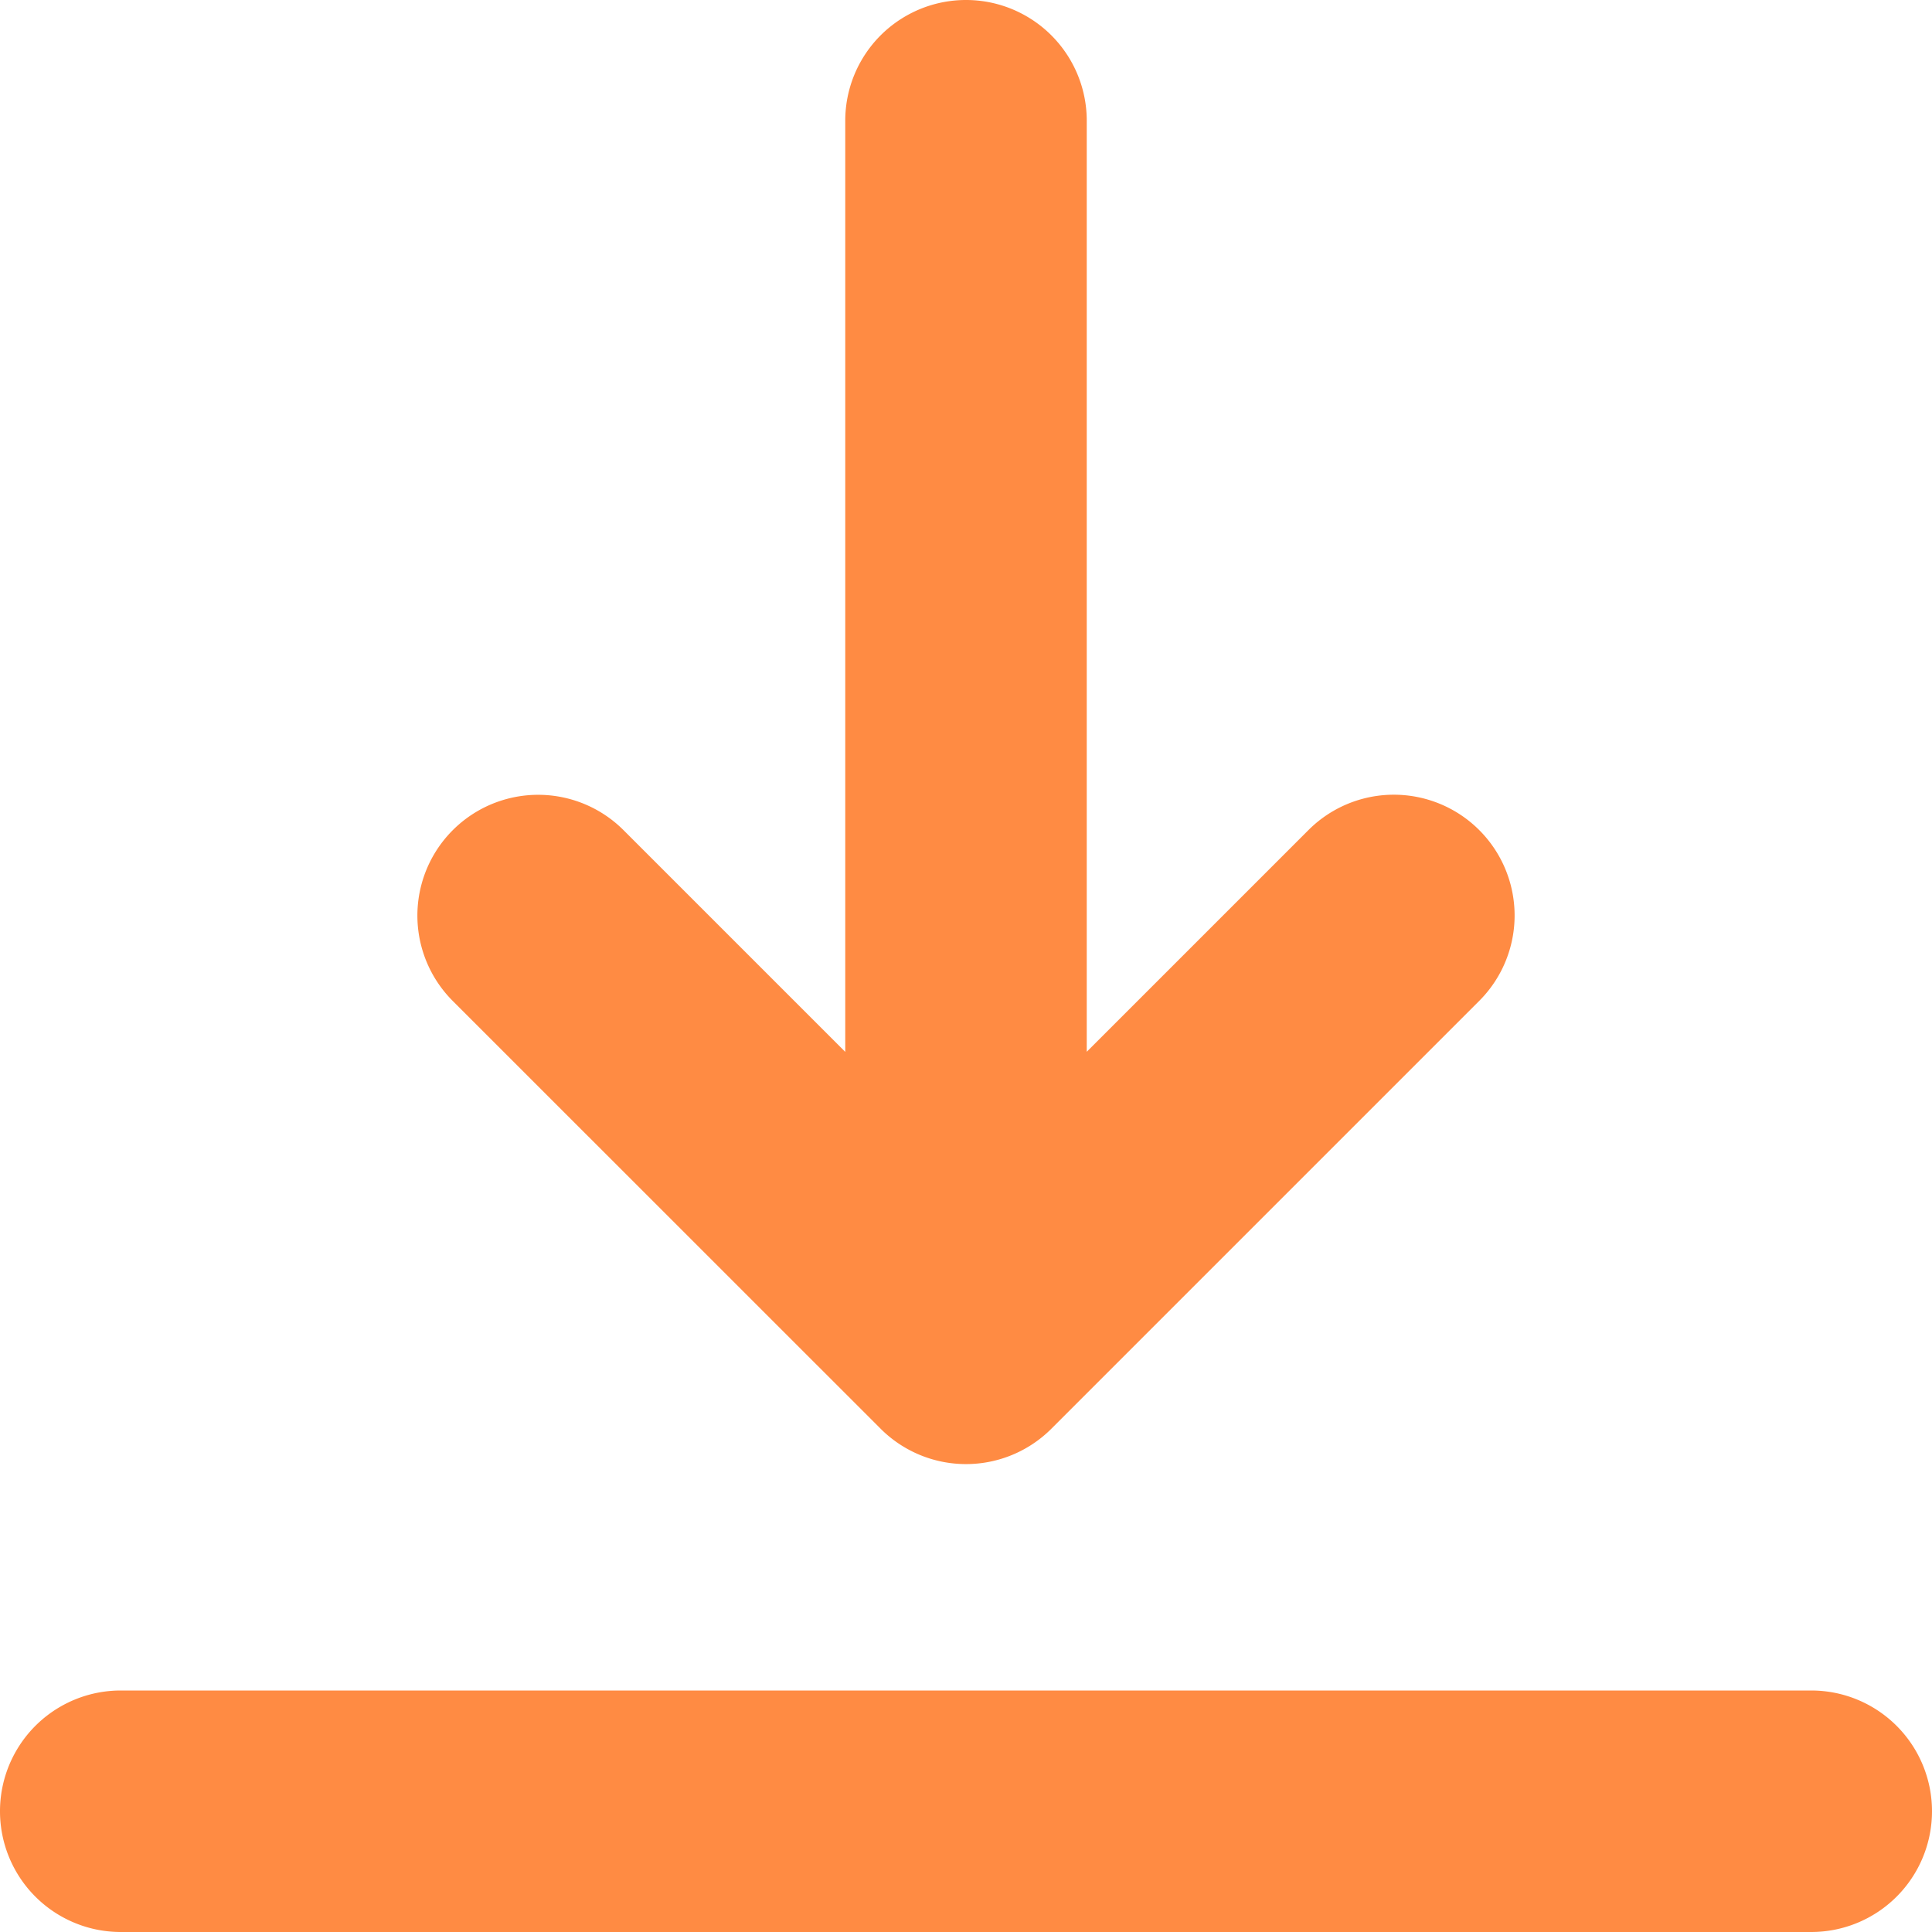 <svg xmlns="http://www.w3.org/2000/svg" width="20" height="20" viewBox="0 0 20 20">
  <path id="download_1_" data-name="download (1)" d="M20,18.75A1.25,1.25,0,0,1,18.75,20H1.25a1.25,1.25,0,0,1,0-2.5h17.5A1.25,1.25,0,0,1,20,18.75ZM9.116,14.79a1.25,1.25,0,0,0,1.768,0l4.429-4.429a1.25,1.25,0,0,0-1.768-1.768L11.25,10.888V1.25a1.25,1.25,0,1,0-2.5,0v9.639L6.455,8.594a1.25,1.25,0,0,0-1.768,1.768Z" fill="#ff8b43"/>
</svg>
